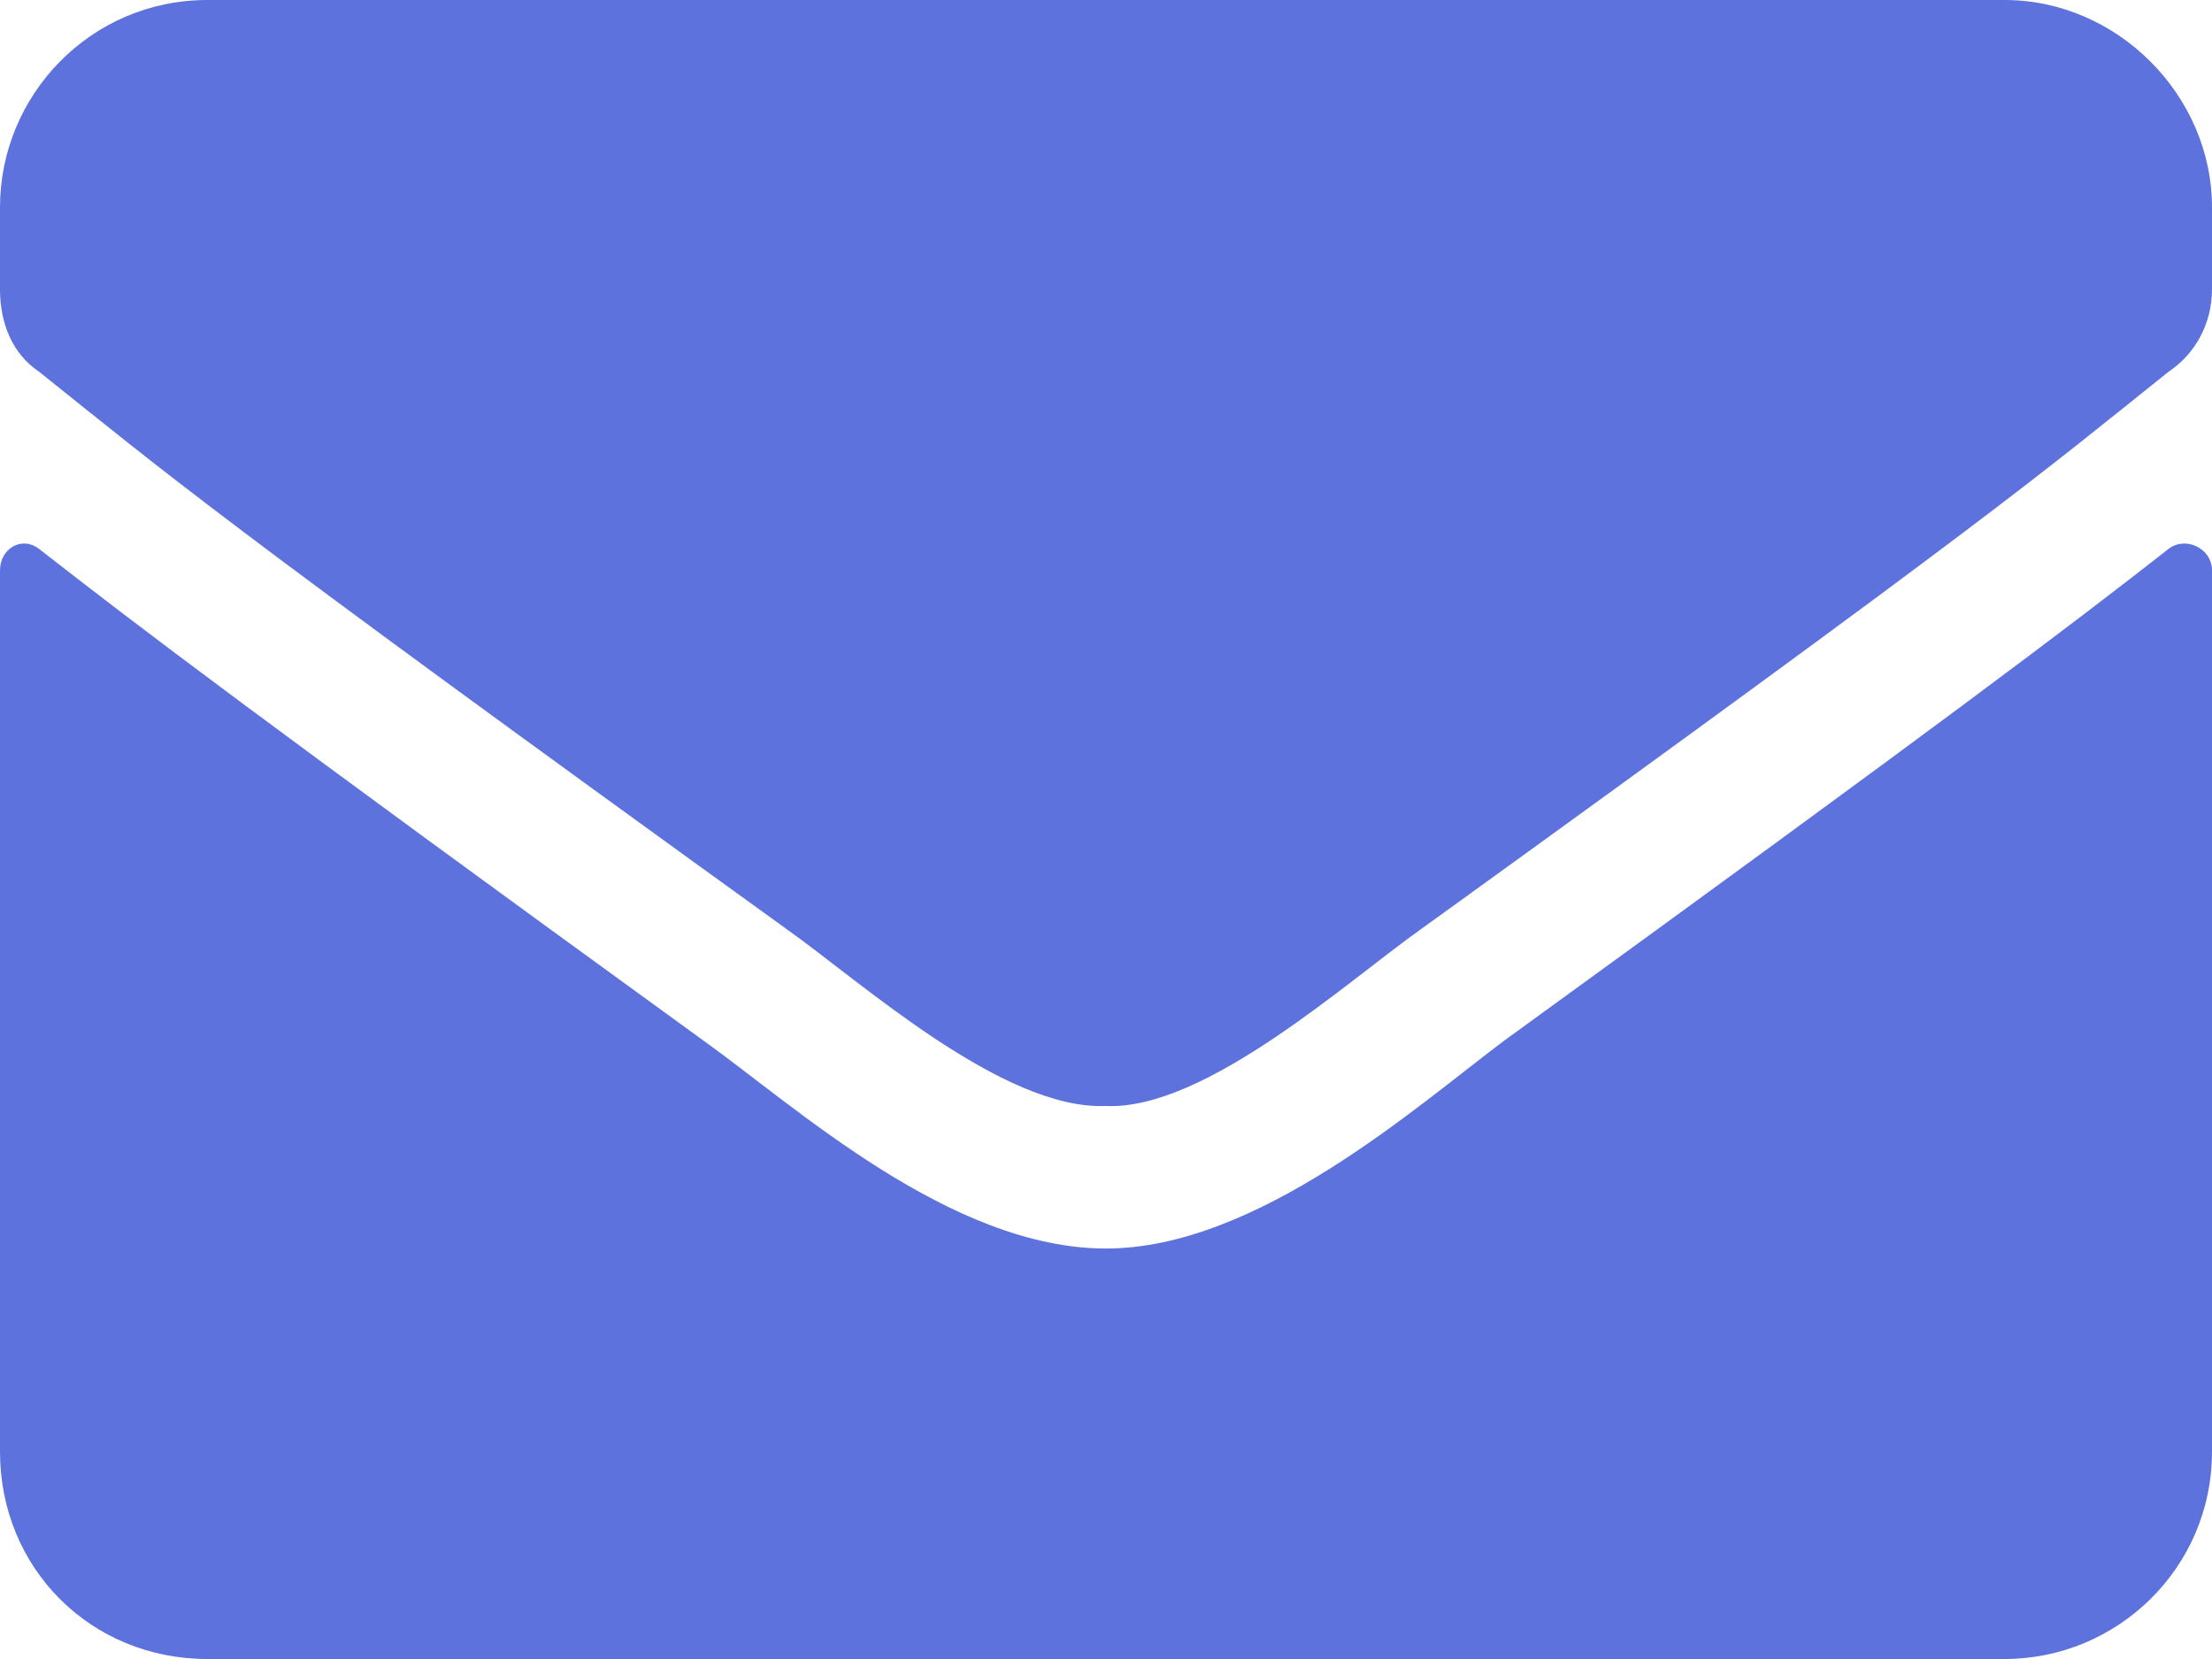 <svg width="32" height="24" viewBox="0 0 32 24" fill="none" xmlns="http://www.w3.org/2000/svg">
<path d="M31.375 7.938C31.625 7.75 32 7.938 32 8.25V21C32 22.688 30.625 24 29 24H3C1.312 24 0 22.688 0 21V8.25C0 7.938 0.312 7.75 0.562 7.938C2 9.062 3.812 10.438 10.188 15.062C11.5 16 13.75 18.062 16 18.062C18.188 18.062 20.5 16 21.75 15.062C28.125 10.438 29.938 9.062 31.375 7.938ZM16 16C14.5 16.062 12.438 14.188 11.375 13.438C3.062 7.438 2.438 6.875 0.562 5.375C0.188 5.125 0 4.688 0 4.188V3C0 1.375 1.312 0 3 0H29C30.625 0 32 1.375 32 3V4.188C32 4.688 31.75 5.125 31.375 5.375C29.5 6.875 28.875 7.438 20.562 13.438C19.5 14.188 17.438 16.062 16 16Z" fill="#5D72DD"/>
</svg>
